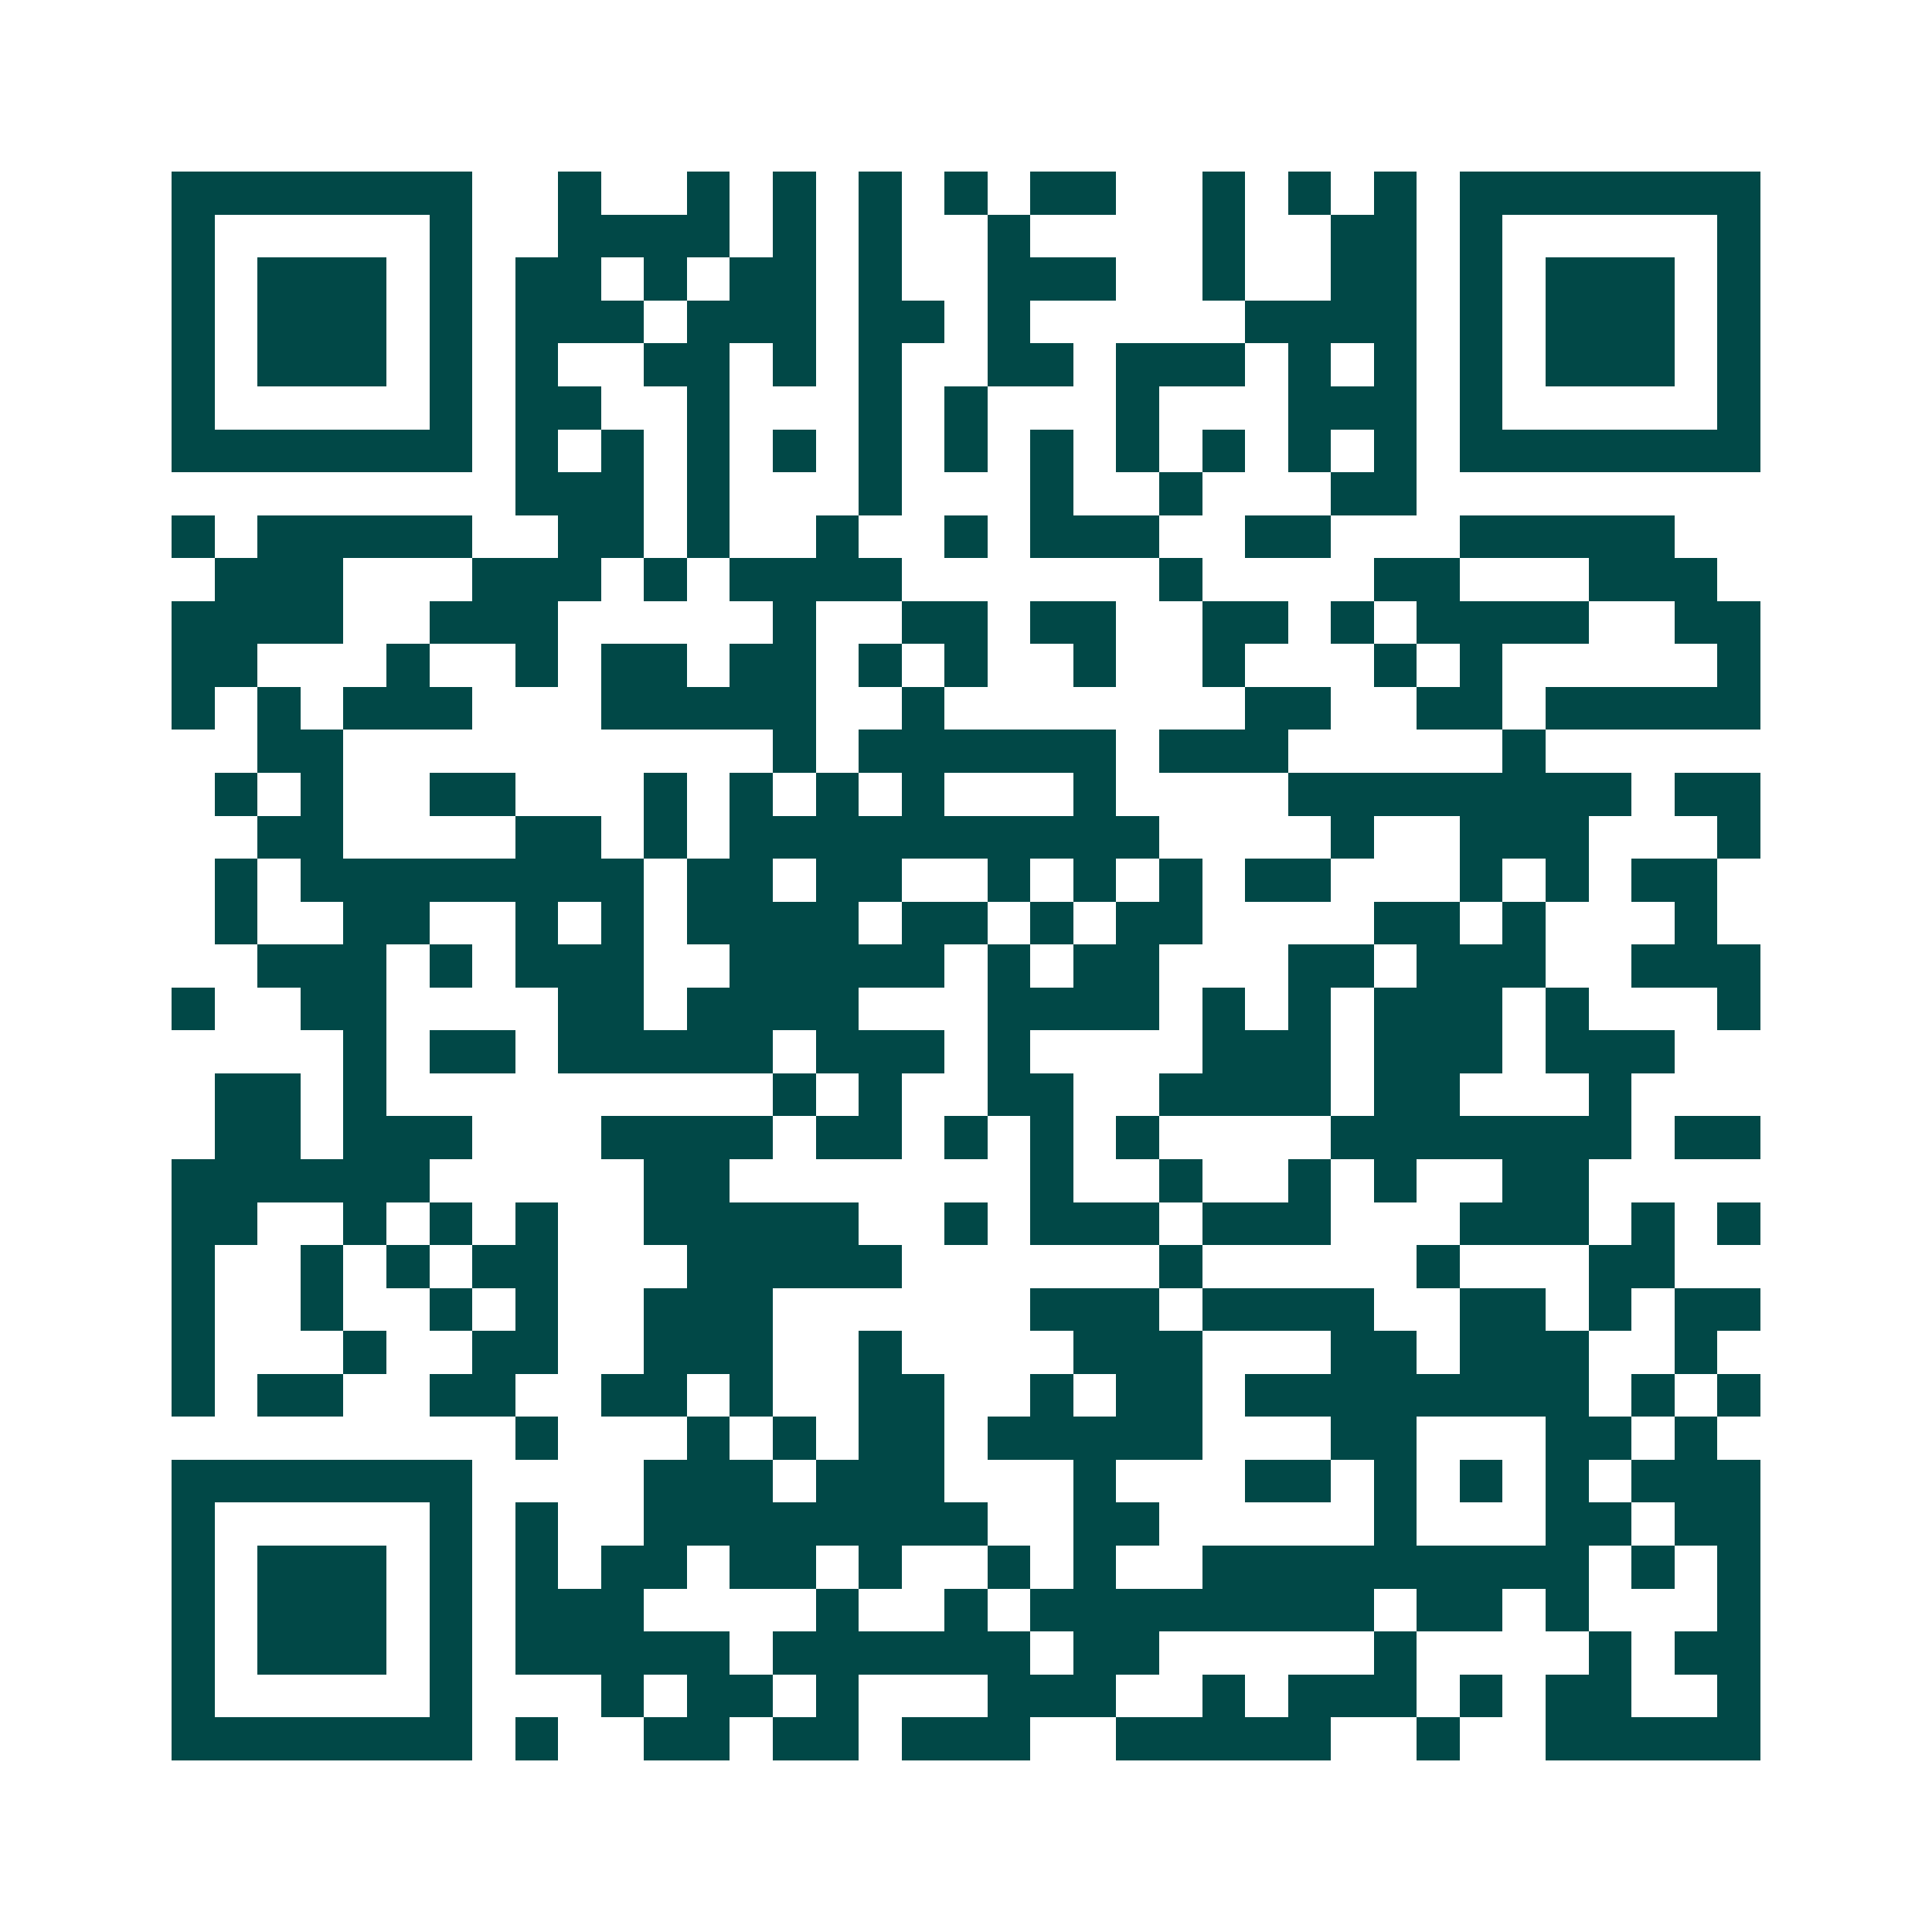<svg xmlns="http://www.w3.org/2000/svg" width="200" height="200" viewBox="0 0 45 45" shape-rendering="crispEdges"><path fill="#ffffff" d="M0 0h45v45H0z"/><path stroke="#014847" d="M4 4.5h7m2 0h1m2 0h1m1 0h1m1 0h1m1 0h1m1 0h2m2 0h1m1 0h1m1 0h1m1 0h7M4 5.5h1m5 0h1m2 0h4m1 0h1m1 0h1m2 0h1m4 0h1m2 0h2m1 0h1m5 0h1M4 6.5h1m1 0h3m1 0h1m1 0h2m1 0h1m1 0h2m1 0h1m2 0h3m2 0h1m2 0h2m1 0h1m1 0h3m1 0h1M4 7.5h1m1 0h3m1 0h1m1 0h3m1 0h3m1 0h2m1 0h1m5 0h4m1 0h1m1 0h3m1 0h1M4 8.5h1m1 0h3m1 0h1m1 0h1m2 0h2m1 0h1m1 0h1m2 0h2m1 0h3m1 0h1m1 0h1m1 0h1m1 0h3m1 0h1M4 9.5h1m5 0h1m1 0h2m2 0h1m3 0h1m1 0h1m3 0h1m3 0h3m1 0h1m5 0h1M4 10.5h7m1 0h1m1 0h1m1 0h1m1 0h1m1 0h1m1 0h1m1 0h1m1 0h1m1 0h1m1 0h1m1 0h1m1 0h7M12 11.5h3m1 0h1m3 0h1m3 0h1m2 0h1m3 0h2M4 12.5h1m1 0h5m2 0h2m1 0h1m2 0h1m2 0h1m1 0h3m2 0h2m3 0h5M5 13.5h3m3 0h3m1 0h1m1 0h4m6 0h1m4 0h2m3 0h3M4 14.5h4m2 0h3m5 0h1m2 0h2m1 0h2m2 0h2m1 0h1m1 0h4m2 0h2M4 15.5h2m3 0h1m2 0h1m1 0h2m1 0h2m1 0h1m1 0h1m2 0h1m2 0h1m3 0h1m1 0h1m5 0h1M4 16.5h1m1 0h1m1 0h3m3 0h5m2 0h1m7 0h2m2 0h2m1 0h5M6 17.5h2m10 0h1m1 0h6m1 0h3m5 0h1M5 18.5h1m1 0h1m2 0h2m3 0h1m1 0h1m1 0h1m1 0h1m3 0h1m4 0h8m1 0h2M6 19.5h2m4 0h2m1 0h1m1 0h10m4 0h1m2 0h3m3 0h1M5 20.5h1m1 0h8m1 0h2m1 0h2m2 0h1m1 0h1m1 0h1m1 0h2m3 0h1m1 0h1m1 0h2M5 21.5h1m2 0h2m2 0h1m1 0h1m1 0h4m1 0h2m1 0h1m1 0h2m4 0h2m1 0h1m3 0h1M6 22.5h3m1 0h1m1 0h3m2 0h5m1 0h1m1 0h2m3 0h2m1 0h3m2 0h3M4 23.5h1m2 0h2m4 0h2m1 0h4m3 0h4m1 0h1m1 0h1m1 0h3m1 0h1m3 0h1M8 24.5h1m1 0h2m1 0h5m1 0h3m1 0h1m4 0h3m1 0h3m1 0h3M5 25.5h2m1 0h1m9 0h1m1 0h1m2 0h2m2 0h4m1 0h2m3 0h1M5 26.5h2m1 0h3m3 0h4m1 0h2m1 0h1m1 0h1m1 0h1m4 0h7m1 0h2M4 27.5h6m5 0h2m7 0h1m2 0h1m2 0h1m1 0h1m2 0h2M4 28.5h2m2 0h1m1 0h1m1 0h1m2 0h5m2 0h1m1 0h3m1 0h3m3 0h3m1 0h1m1 0h1M4 29.5h1m2 0h1m1 0h1m1 0h2m3 0h5m6 0h1m5 0h1m3 0h2M4 30.5h1m2 0h1m2 0h1m1 0h1m2 0h3m6 0h3m1 0h4m2 0h2m1 0h1m1 0h2M4 31.5h1m3 0h1m2 0h2m2 0h3m2 0h1m4 0h3m3 0h2m1 0h3m2 0h1M4 32.5h1m1 0h2m2 0h2m2 0h2m1 0h1m2 0h2m2 0h1m1 0h2m1 0h8m1 0h1m1 0h1M12 33.5h1m3 0h1m1 0h1m1 0h2m1 0h5m3 0h2m3 0h2m1 0h1M4 34.5h7m4 0h3m1 0h3m3 0h1m3 0h2m1 0h1m1 0h1m1 0h1m1 0h3M4 35.5h1m5 0h1m1 0h1m2 0h8m2 0h2m5 0h1m3 0h2m1 0h2M4 36.5h1m1 0h3m1 0h1m1 0h1m1 0h2m1 0h2m1 0h1m2 0h1m1 0h1m2 0h9m1 0h1m1 0h1M4 37.5h1m1 0h3m1 0h1m1 0h3m4 0h1m2 0h1m1 0h8m1 0h2m1 0h1m3 0h1M4 38.5h1m1 0h3m1 0h1m1 0h5m1 0h6m1 0h2m5 0h1m4 0h1m1 0h2M4 39.5h1m5 0h1m3 0h1m1 0h2m1 0h1m3 0h3m2 0h1m1 0h3m1 0h1m1 0h2m2 0h1M4 40.5h7m1 0h1m2 0h2m1 0h2m1 0h3m2 0h5m2 0h1m2 0h5"/></svg>
